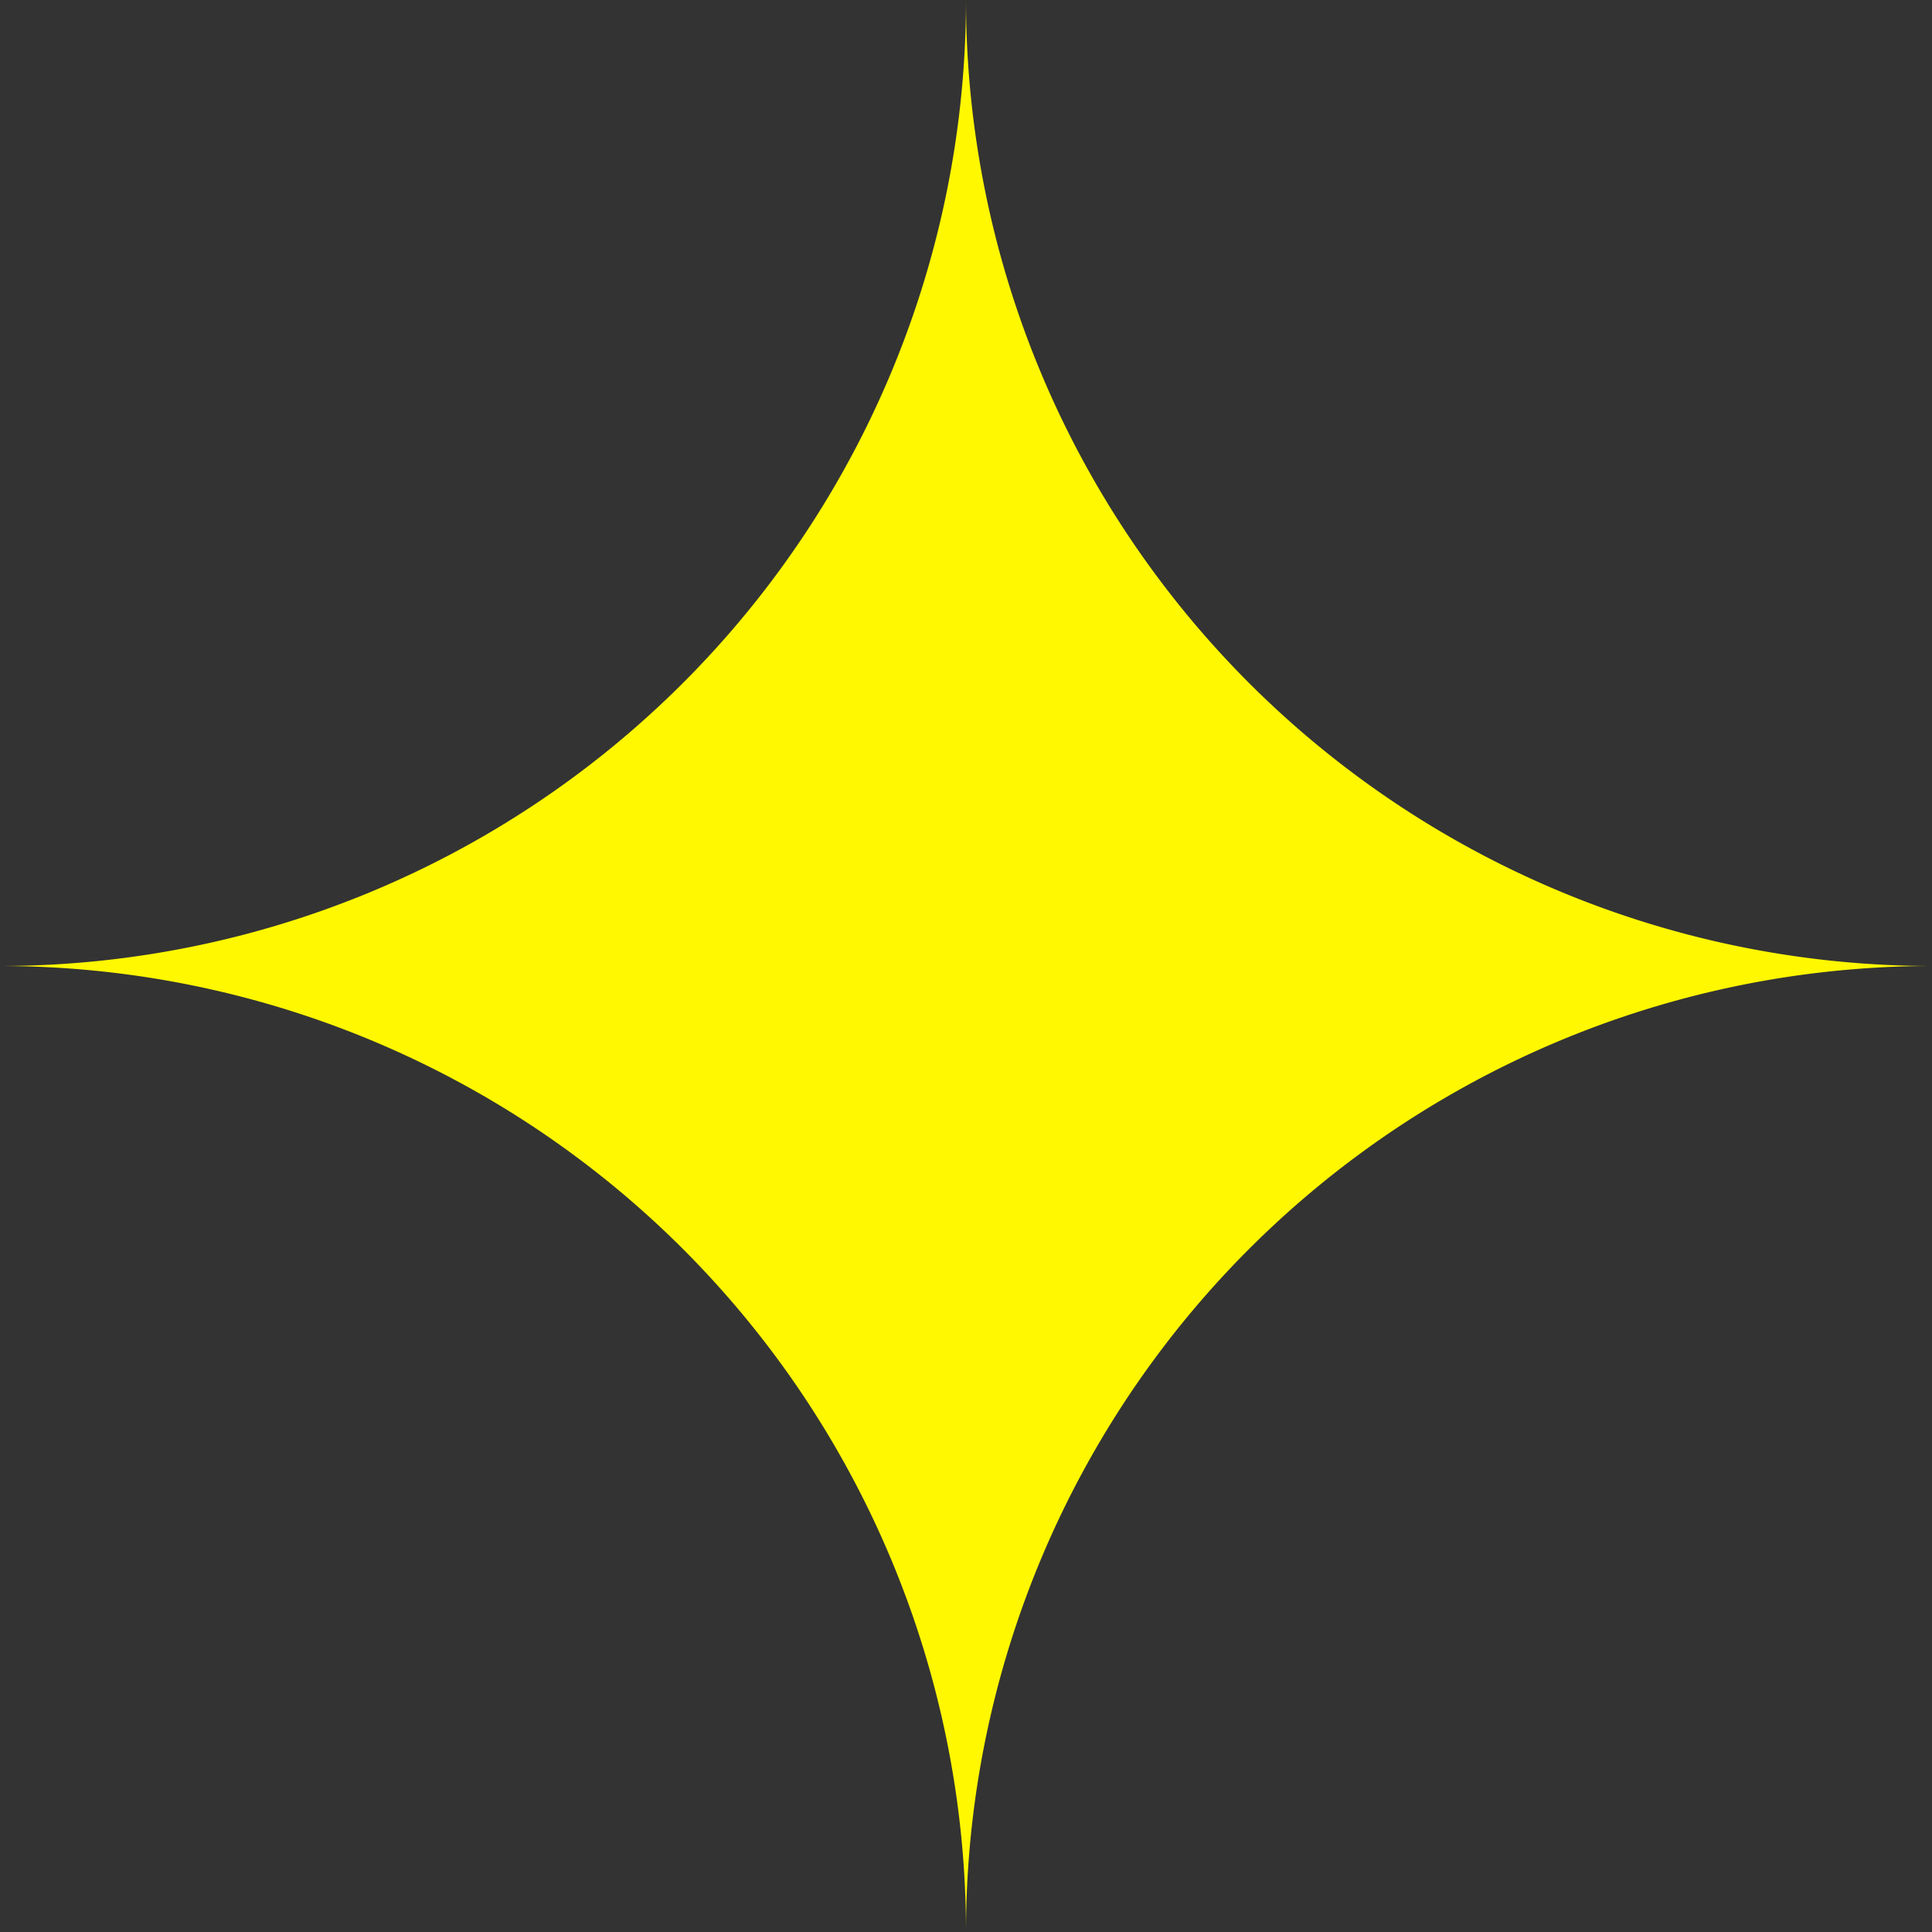 <svg id="Layer_1" data-name="Layer 1" xmlns="http://www.w3.org/2000/svg" viewBox="0 0 128.72 128.72"><rect x="0" y="0" width="128.72" height="128.72" fill="#333333" stroke="none"/><defs><style>.cls-1{fill:#fff800;}</style></defs><g id="Layer_2" data-name="Layer 2"><g id="Layer_1-2" data-name="Layer 1-2"><path class="cls-1" d="M128.72,64.36a64.38,64.38,0,0,0-64.36,64.36A64.38,64.38,0,0,0,0,64.36,64.38,64.38,0,0,0,64.36,0a64.38,64.38,0,0,0,64.36,64.36"/></g></g></svg>
